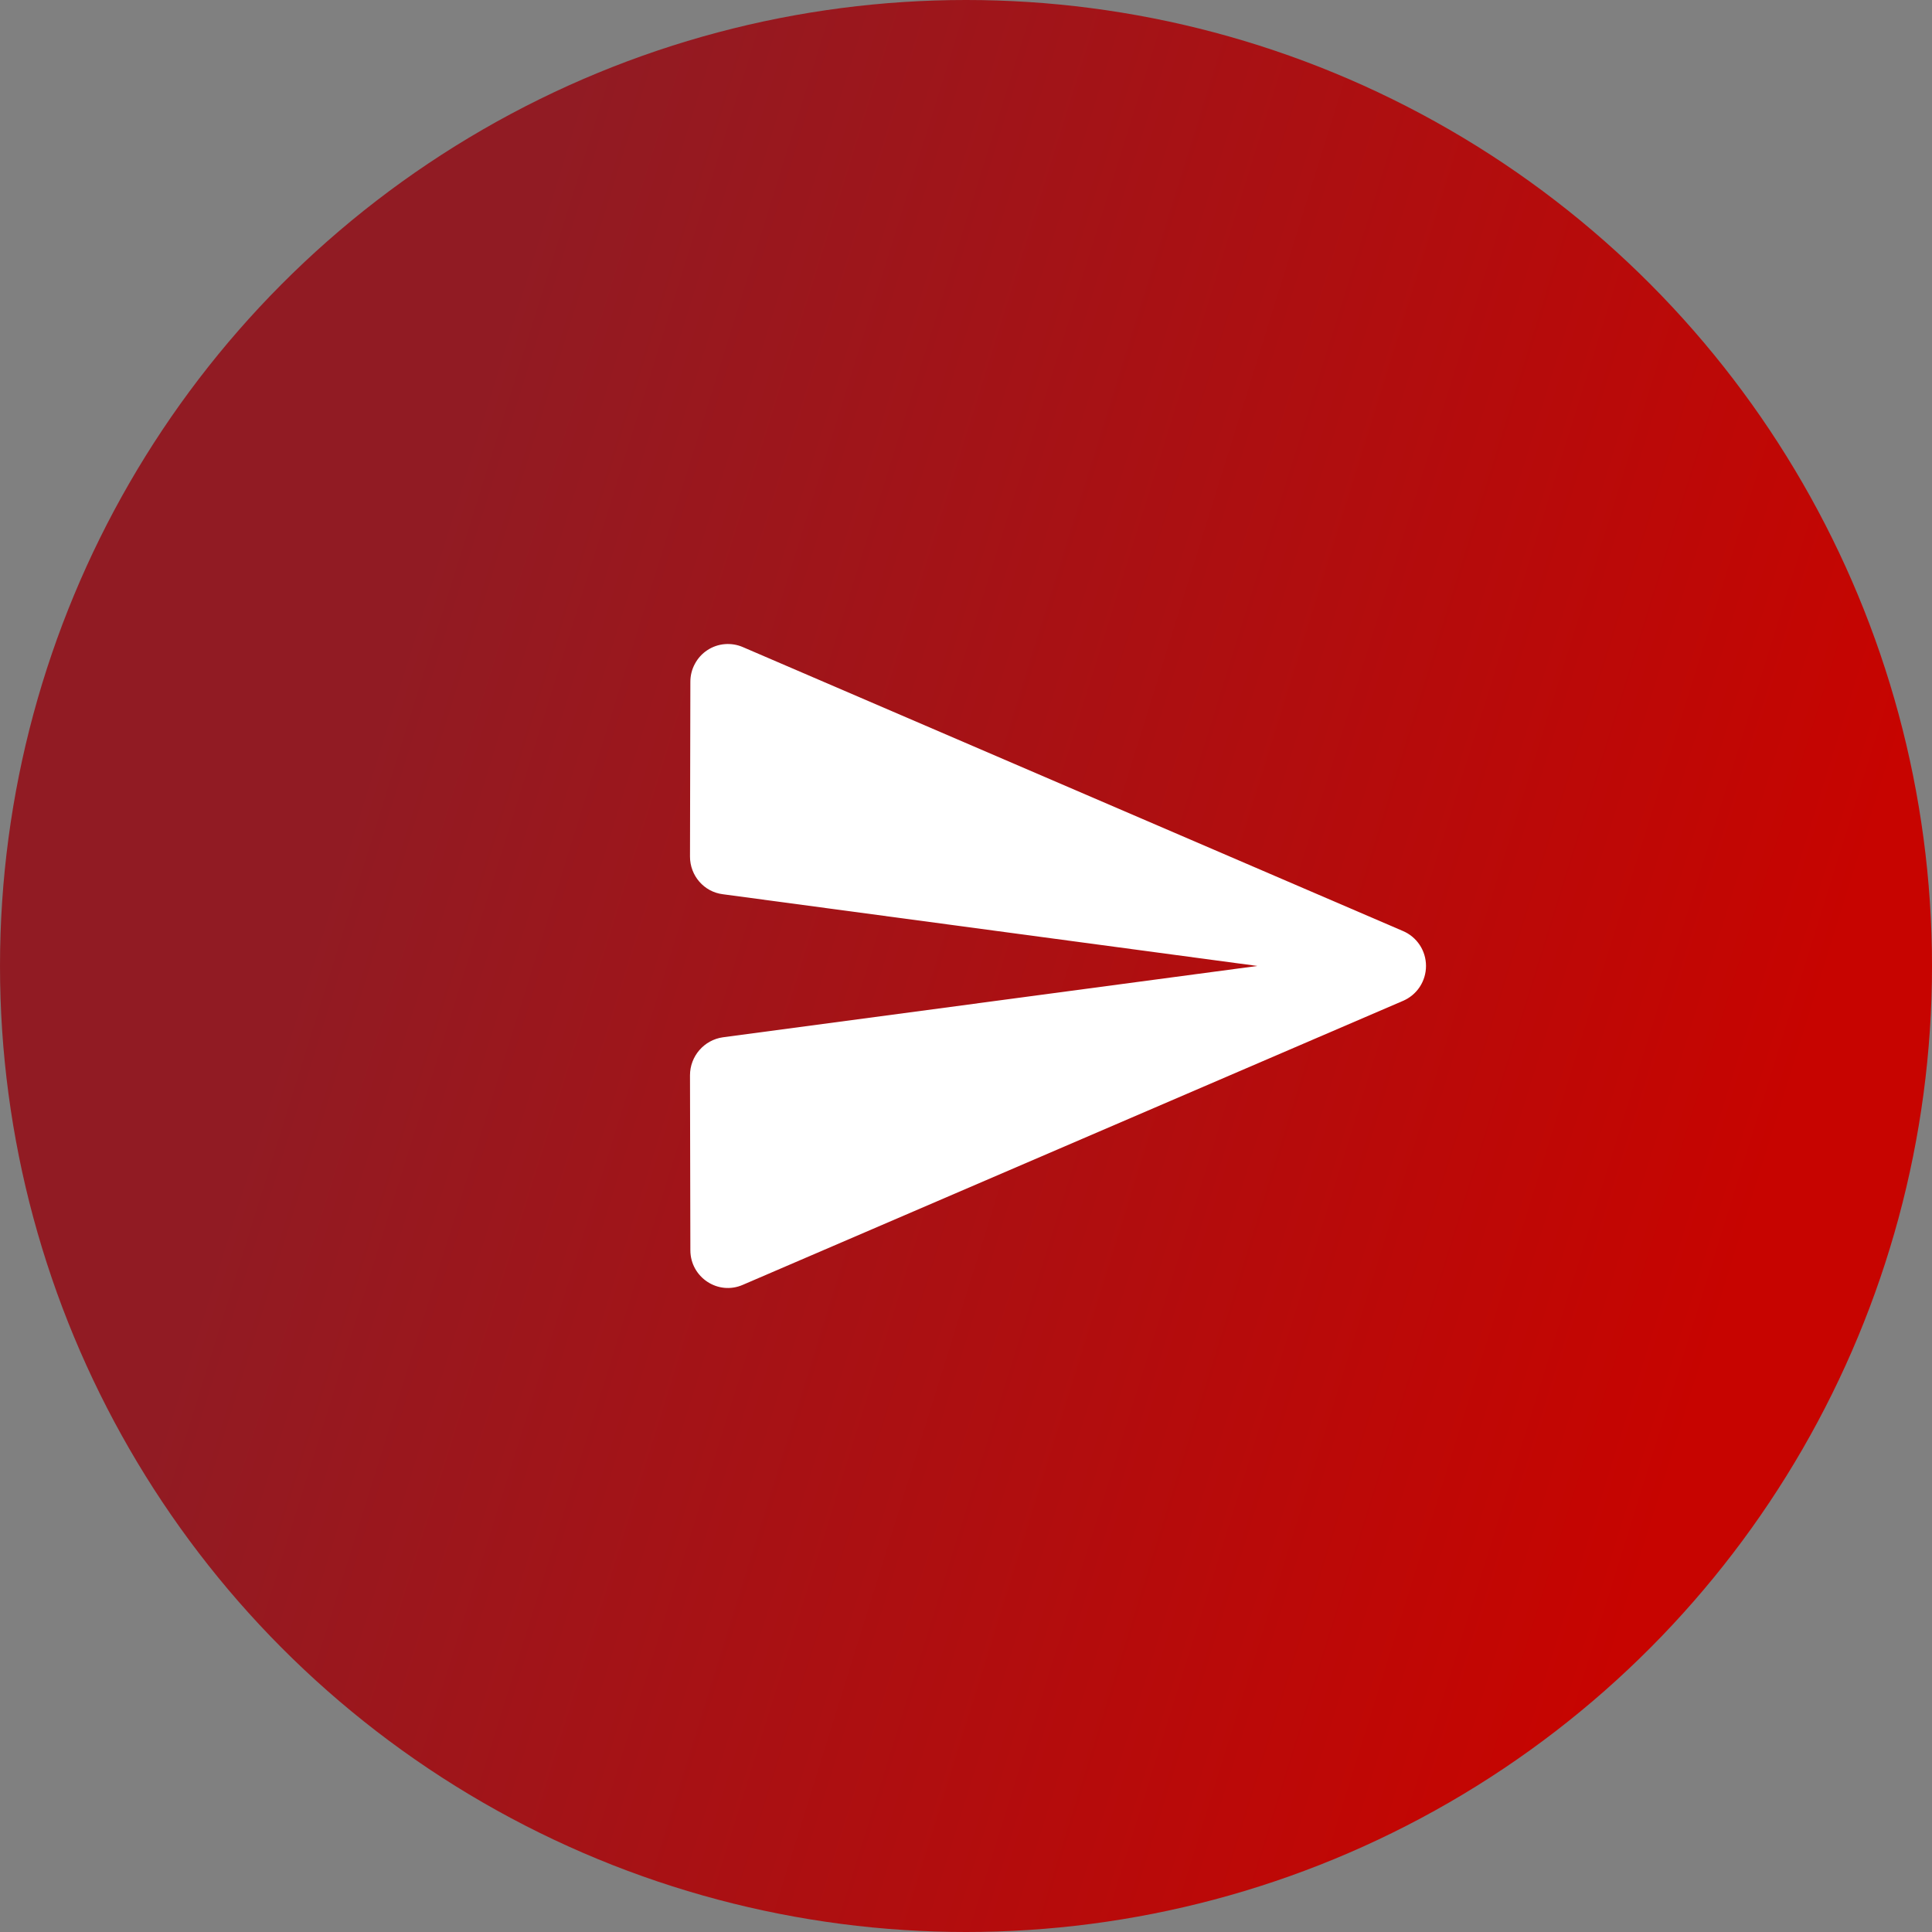<svg width="42" height="42" viewBox="0 0 42 42" fill="none" xmlns="http://www.w3.org/2000/svg">
<rect x="0" y="0" width="42" height="42" fill="#808080" stroke="none"/>
<circle cx="21" cy="21" r="21" fill="url(#paint0_linear_2356_106)"/>
<path d="M16.151 27.93L30.5 21.758C30.648 21.695 30.775 21.589 30.864 21.454C30.953 21.319 31 21.161 31 20.999C31 20.837 30.953 20.679 30.864 20.544C30.775 20.409 30.648 20.303 30.5 20.24L16.151 14.068C16.027 14.014 15.891 13.992 15.756 14.003C15.621 14.014 15.491 14.059 15.377 14.134C15.264 14.208 15.171 14.31 15.107 14.43C15.042 14.549 15.008 14.683 15.008 14.819L15 18.623C15 19.035 15.304 19.39 15.715 19.44L27.334 20.999L15.715 22.55C15.304 22.608 15 22.963 15 23.375L15.008 27.179C15.008 27.765 15.608 28.169 16.151 27.93Z" fill="white"/>
<defs>
<linearGradient id="paint0_linear_2356_106" x1="6.5" y1="21" x2="37" y2="30.5" gradientUnits="userSpaceOnUse">
<stop stop-color="#911B23"/>
<stop offset="1" stop-color="#C70400"/>
</linearGradient>
</defs>
</svg>
